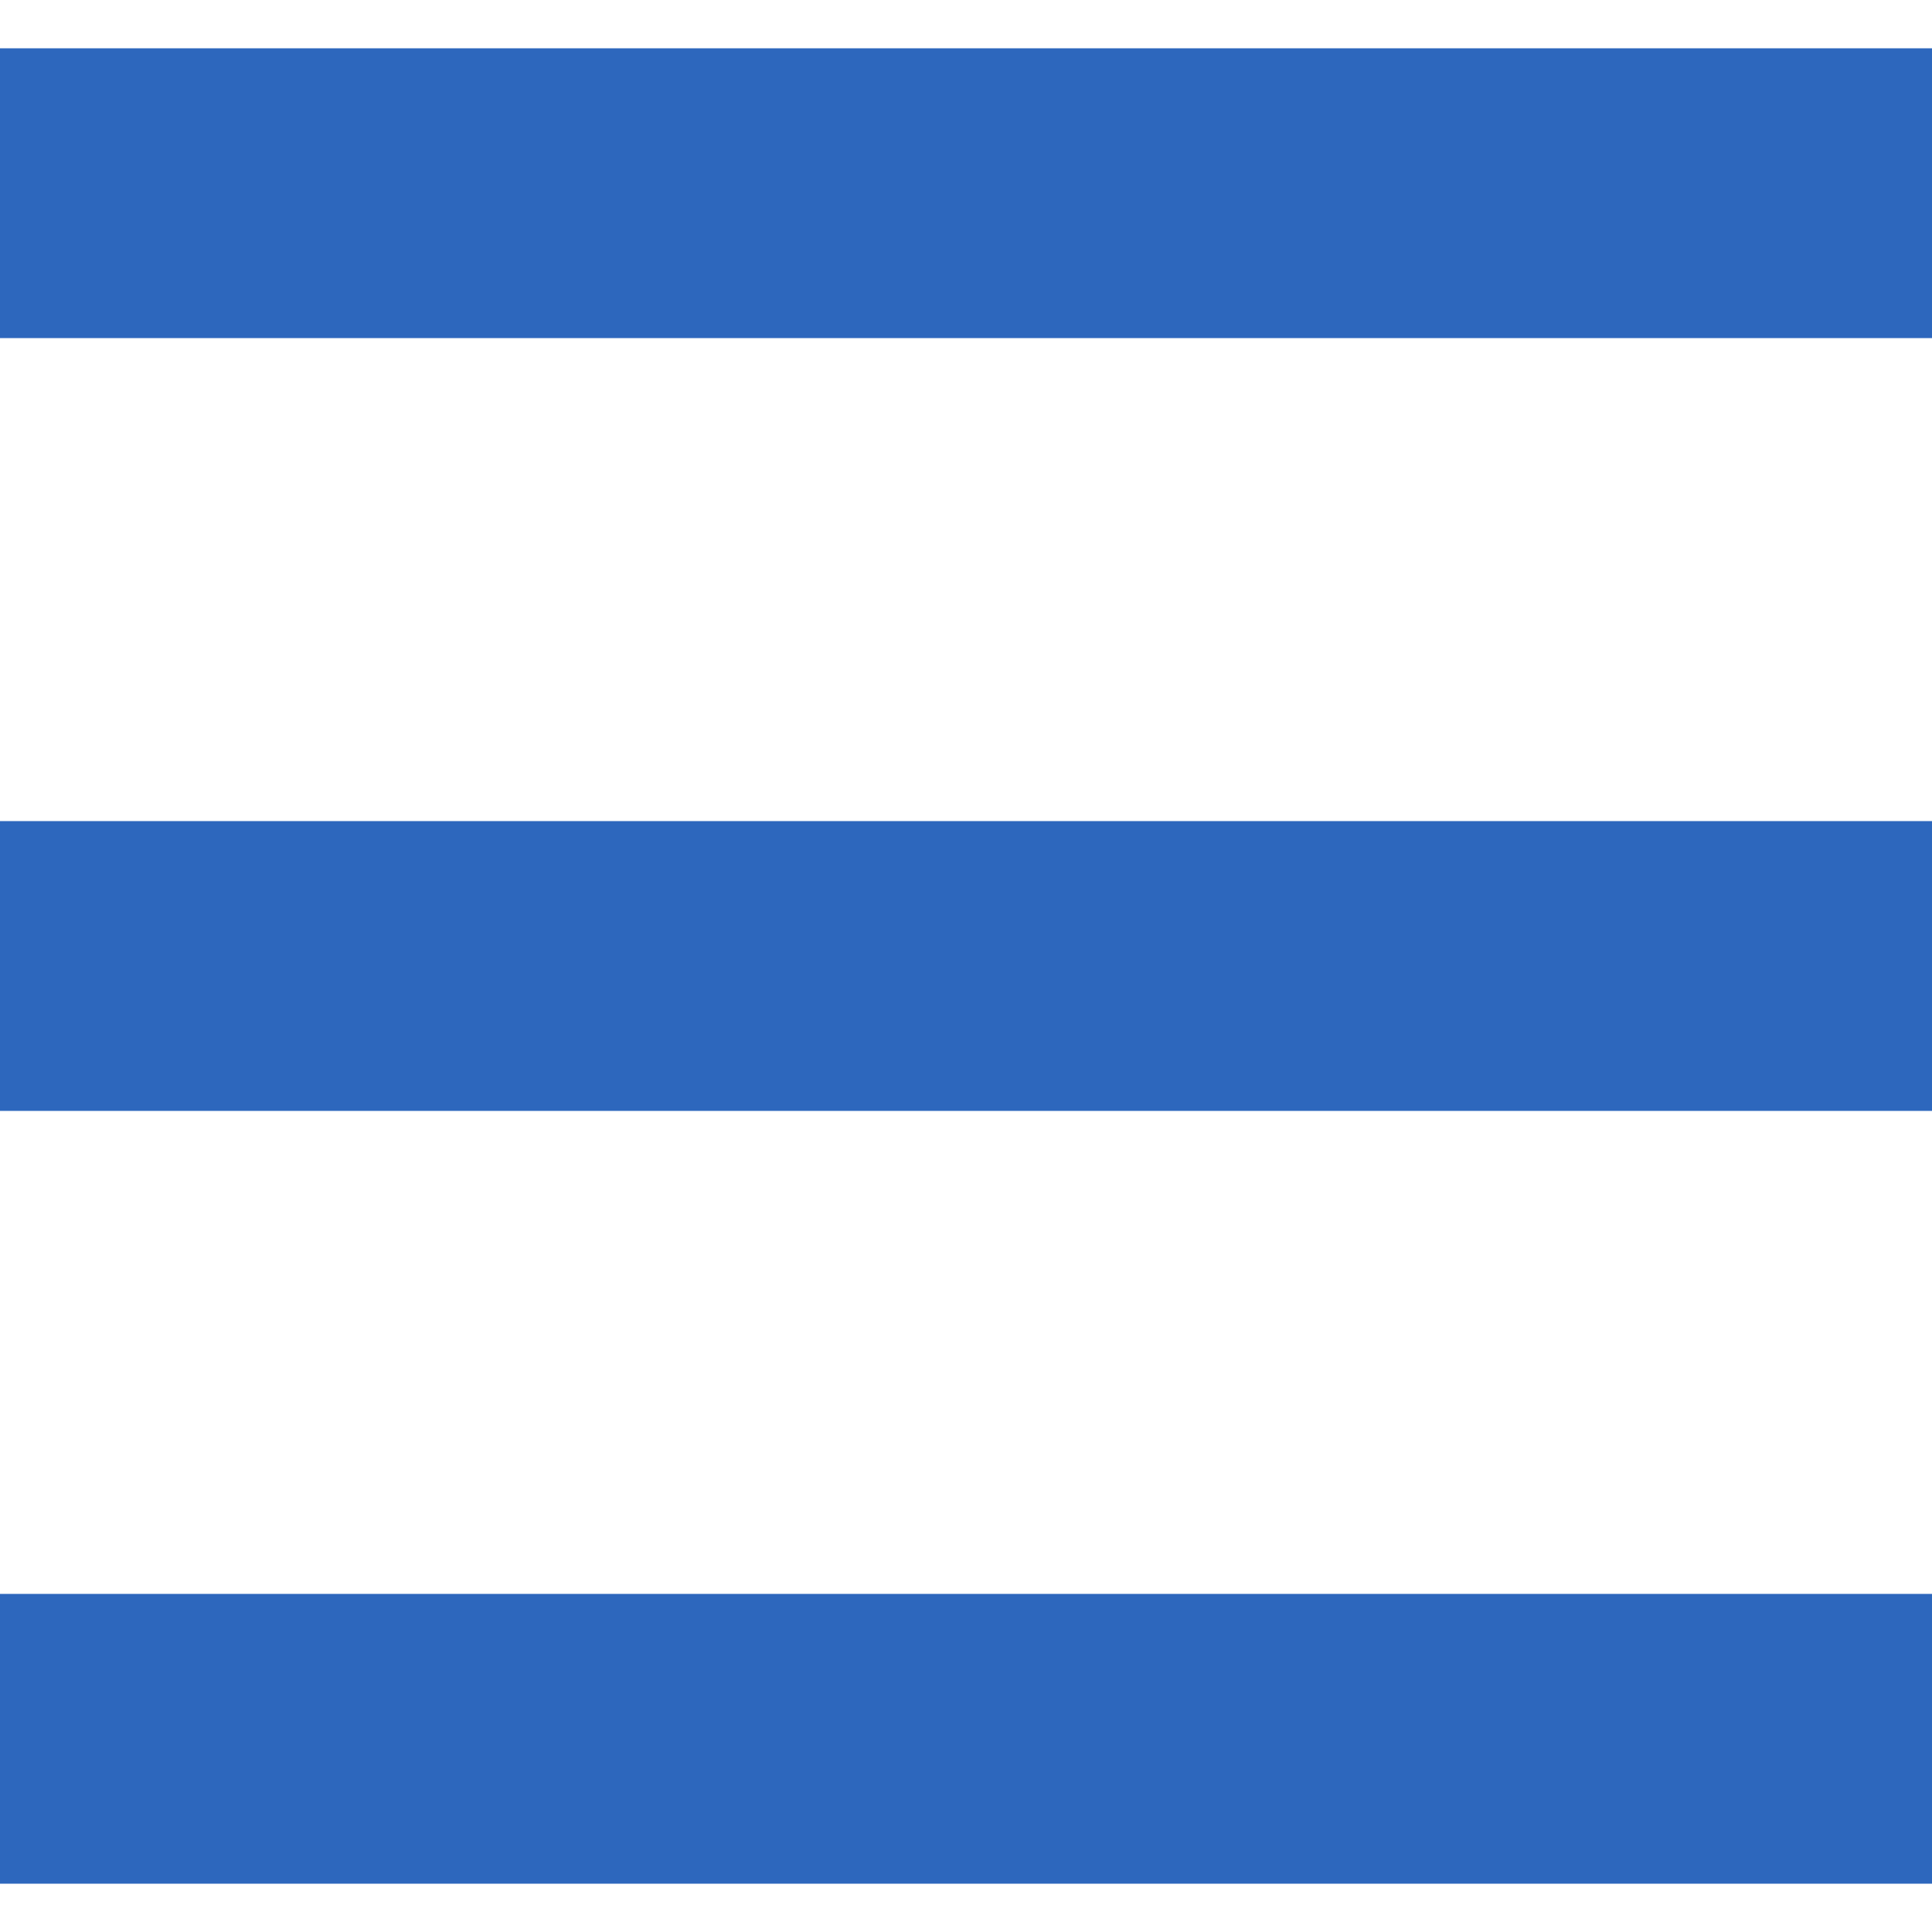 <?xml version="1.0" encoding="utf-8"?>

<svg version="1.1" id="レイヤー_1" xmlns="http://www.w3.org/2000/svg" xmlns:xlink="http://www.w3.org/1999/xlink" x="0px"
	 y="0px" viewBox="0 0 40 40" style="enable-background:new 0 0 40 40;" xml:space="preserve">
<style type="text/css">
	.st0{fill:none;}
	.st1{fill:#2d67bd;}
</style>
<title>ハンバーガーメニュー（SP用）</title>
<rect class="st0" width="40" height="40"/>
<rect y="1" class="st1" width="40" height="6"/>
<rect y="17" class="st1" width="40" height="6"/>
<rect y="33" class="st1" width="40" height="6"/>
</svg>
